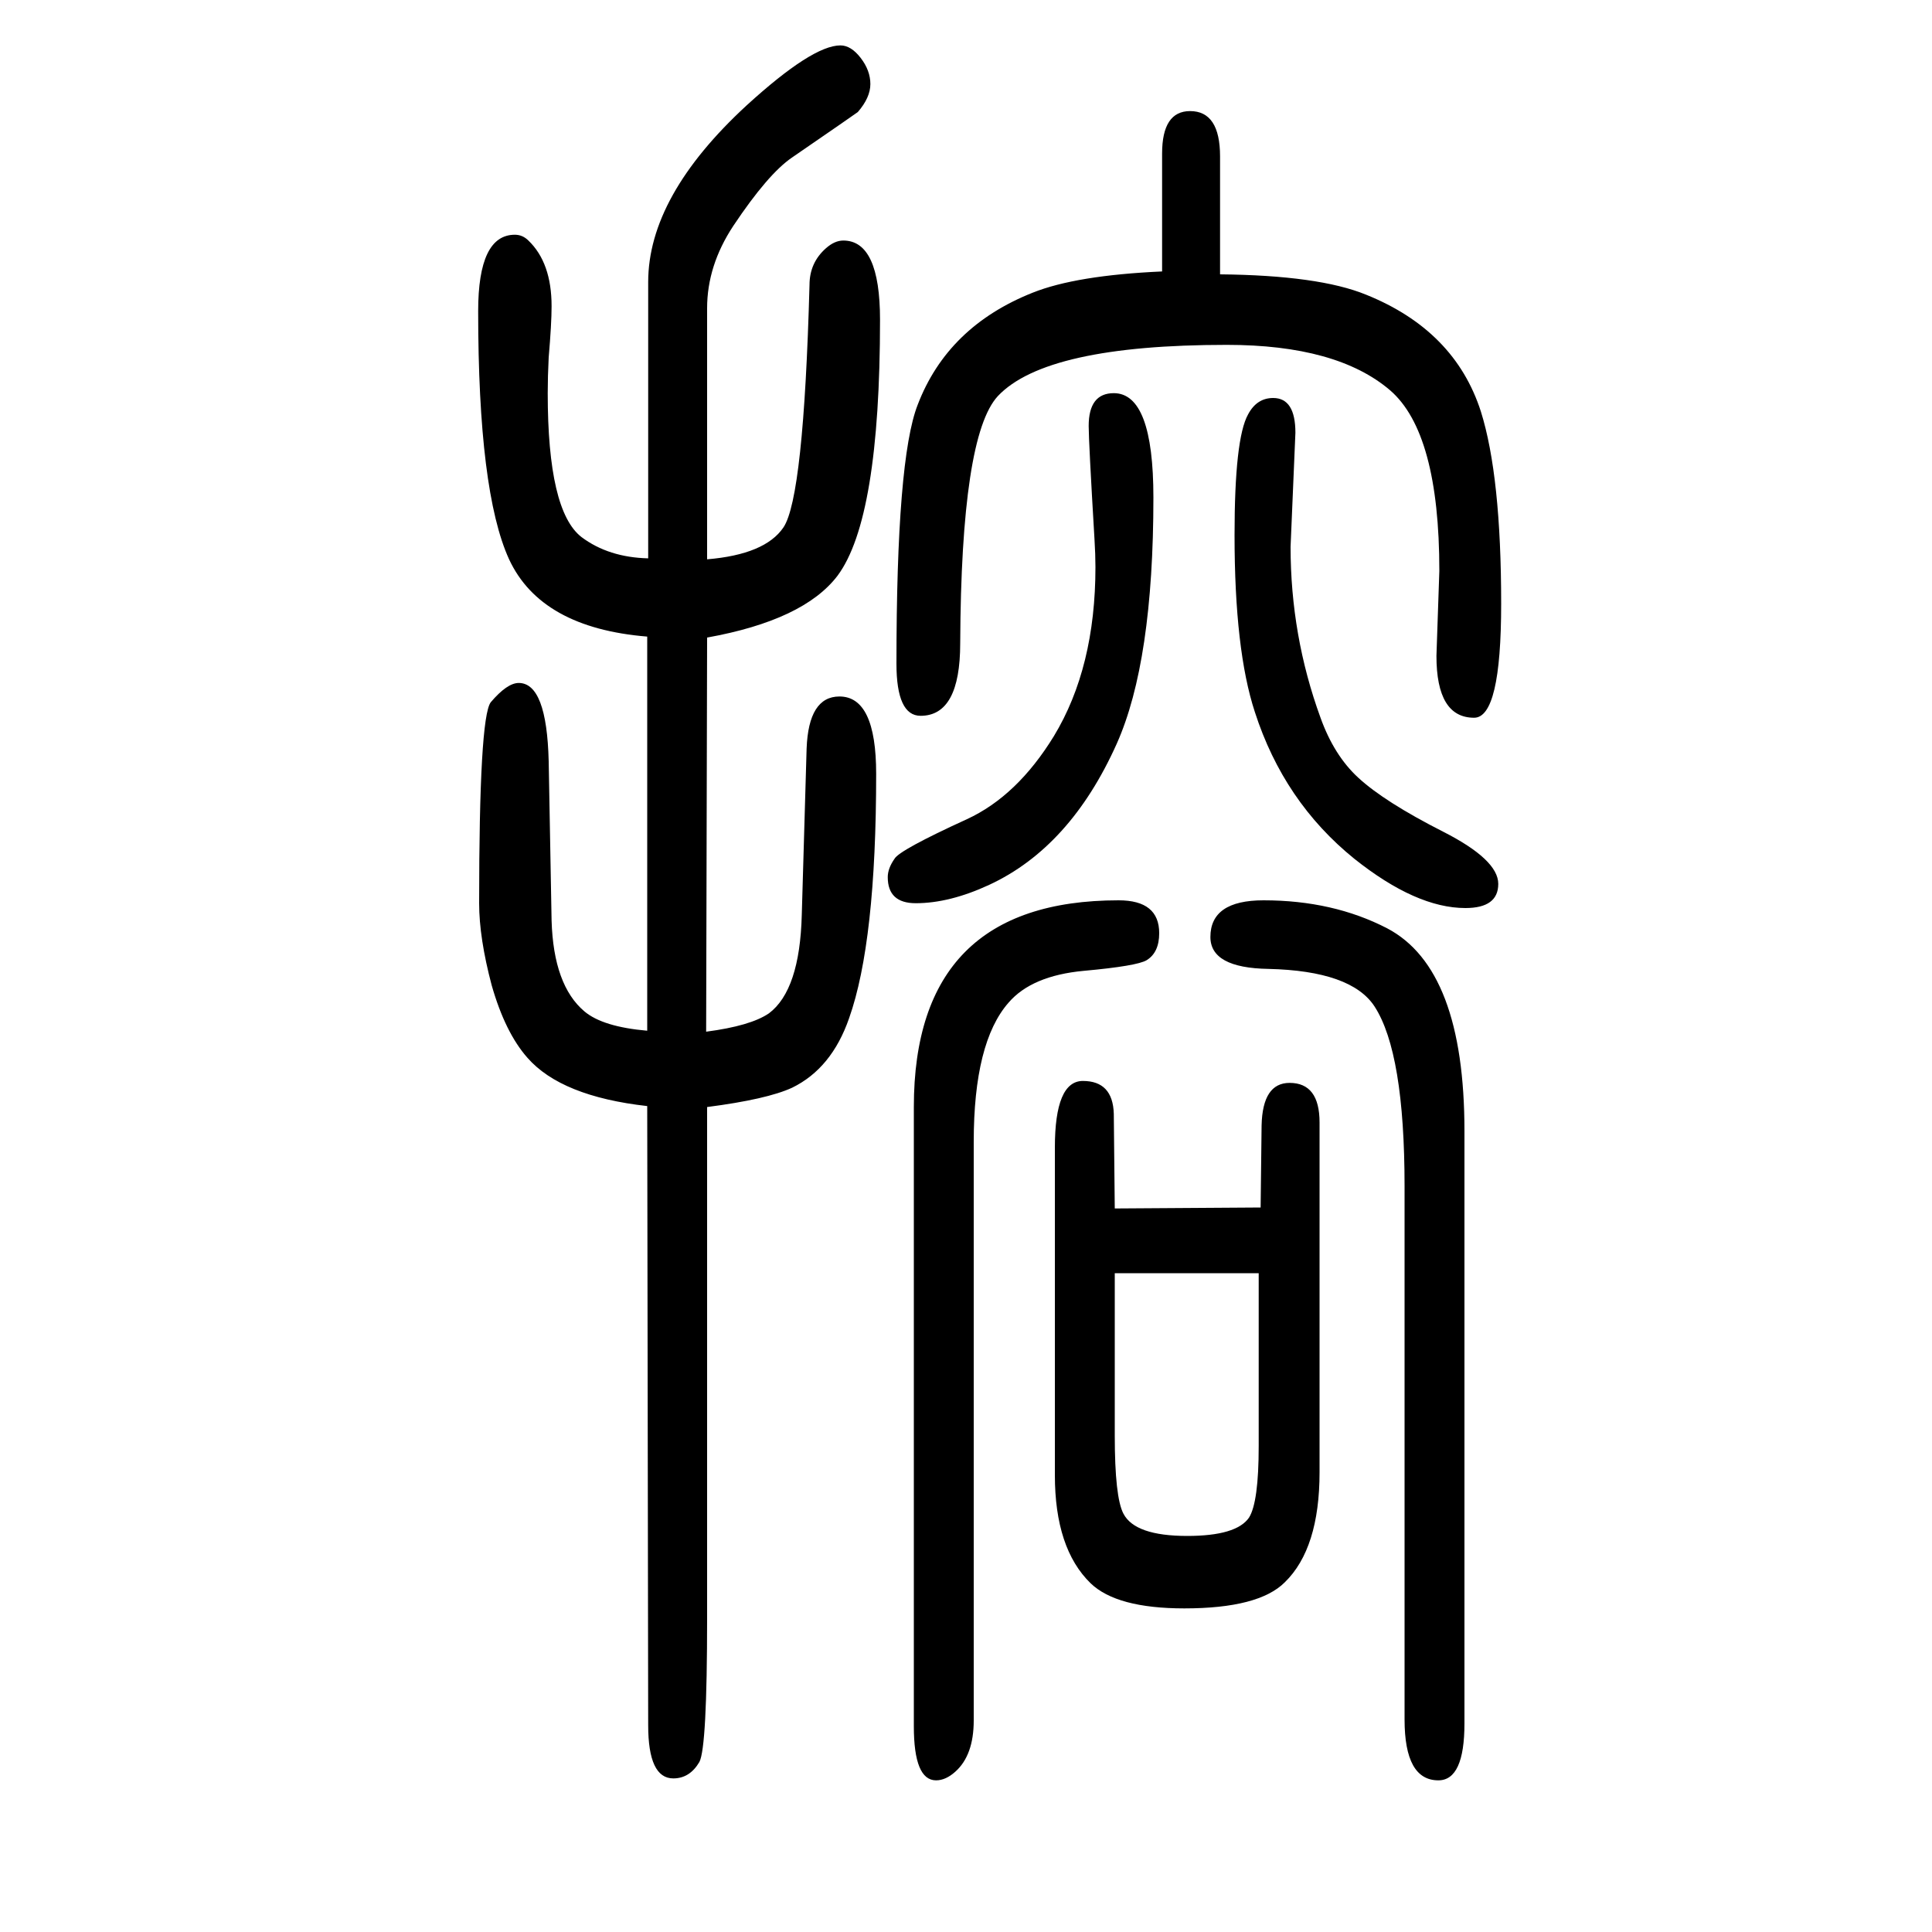 <svg xmlns="http://www.w3.org/2000/svg" xmlns:xlink="http://www.w3.org/1999/xlink" height="100" width="100" version="1.1"><path d="M732 990l-1 -408q46 6 65 19q32 24 34 102l5 172q2 54 34 54q38 0 38 -80q0 -174 -28 -253q-18 -52 -59 -72q-26 -12 -88 -20v-529q0 -134 -8 -149q-10 -17 -27 -17q-26 0 -26 55l-1 641q-89 10 -124 50q-23 26 -37 75q-13 49 -13 85q0 192 12 208q17 20 29 20
q29 0 31 -81l3 -165q2 -67 34 -94q19 -16 65 -20v408q-110 9 -143 80q-32 70 -32 257q0 79 38 79q8 0 14 -6q24 -23 24 -68q0 -18 -3 -53q-1 -20 -1 -37q0 -122 35 -149q28 -21 69 -22v286q0 89 102 183q68 62 97 62q11 0 21 -13t10 -27t-13 -29q-4 -3 -68 -47
q-25 -17 -61 -71q-27 -41 -27 -85v-260q60 5 79 33q21 31 27 251q0 23 17 38q9 8 18 8q38 0 38 -82q0 -206 -44 -265q-35 -46 -135 -64zM1153 1243q41 0 41 -108q0 -170 -38 -255q-48 -107 -132 -146q-41 -19 -76 -19q-29 0 -29 27q0 9 7 19q5 9 75 41q52 24 90 86
q43 71 43 175q0 13 -1 29q-6 101 -6 117q0 34 26 34zM1154 399l151 1l1 85q1 44 29 44q31 0 31 -41v-362q0 -79 -36 -114q-27 -27 -104 -27q-70 0 -97 26q-37 36 -37 112v339q0 69 29 69q31 0 32 -34zM1303 332h-149v-168q0 -64 9 -81q12 -23 66 -23q51 0 64 19q10 16 10 74
v179zM1318 1238q23 0 23 -36l-5 -118q0 -92 31 -177q14 -39 39 -62q27 -25 88 -56q57 -29 57 -54t-34 -25q-51 0 -115 51q-73 59 -103 152q-21 64 -21 183q0 100 14 125q9 17 26 17zM1203 1369v122q0 44 29 44q31 0 31 -47v-122q102 -1 151 -21q92 -37 119 -121
q21 -67 21 -199q0 -118 -28 -118q-39 0 -39 64l3 88q0 143 -51 187q-55 47 -169 47q-187 0 -237 -53q-38 -41 -39 -256q0 -75 -41 -75q-25 0 -25 54q0 212 22 268q31 81 119 116q45 18 134 22zM1008 468v-599q0 -36 -19 -53q-10 -9 -20 -9q-23 0 -23 56v641q0 214 212 214
q42 0 42 -34q0 -20 -13 -28q-10 -6 -65 -11q-54 -5 -78 -33q-36 -41 -36 -144zM1516 479v-613q0 -59 -27 -59q-35 0 -35 63v552q0 138 -31 186q-24 37 -110 39q-60 1 -60 33q0 38 55 38q72 0 128 -29q80 -42 80 -210z" style="" transform="scale(0.05 -0.05) translate(0 -1650)"/></svg>